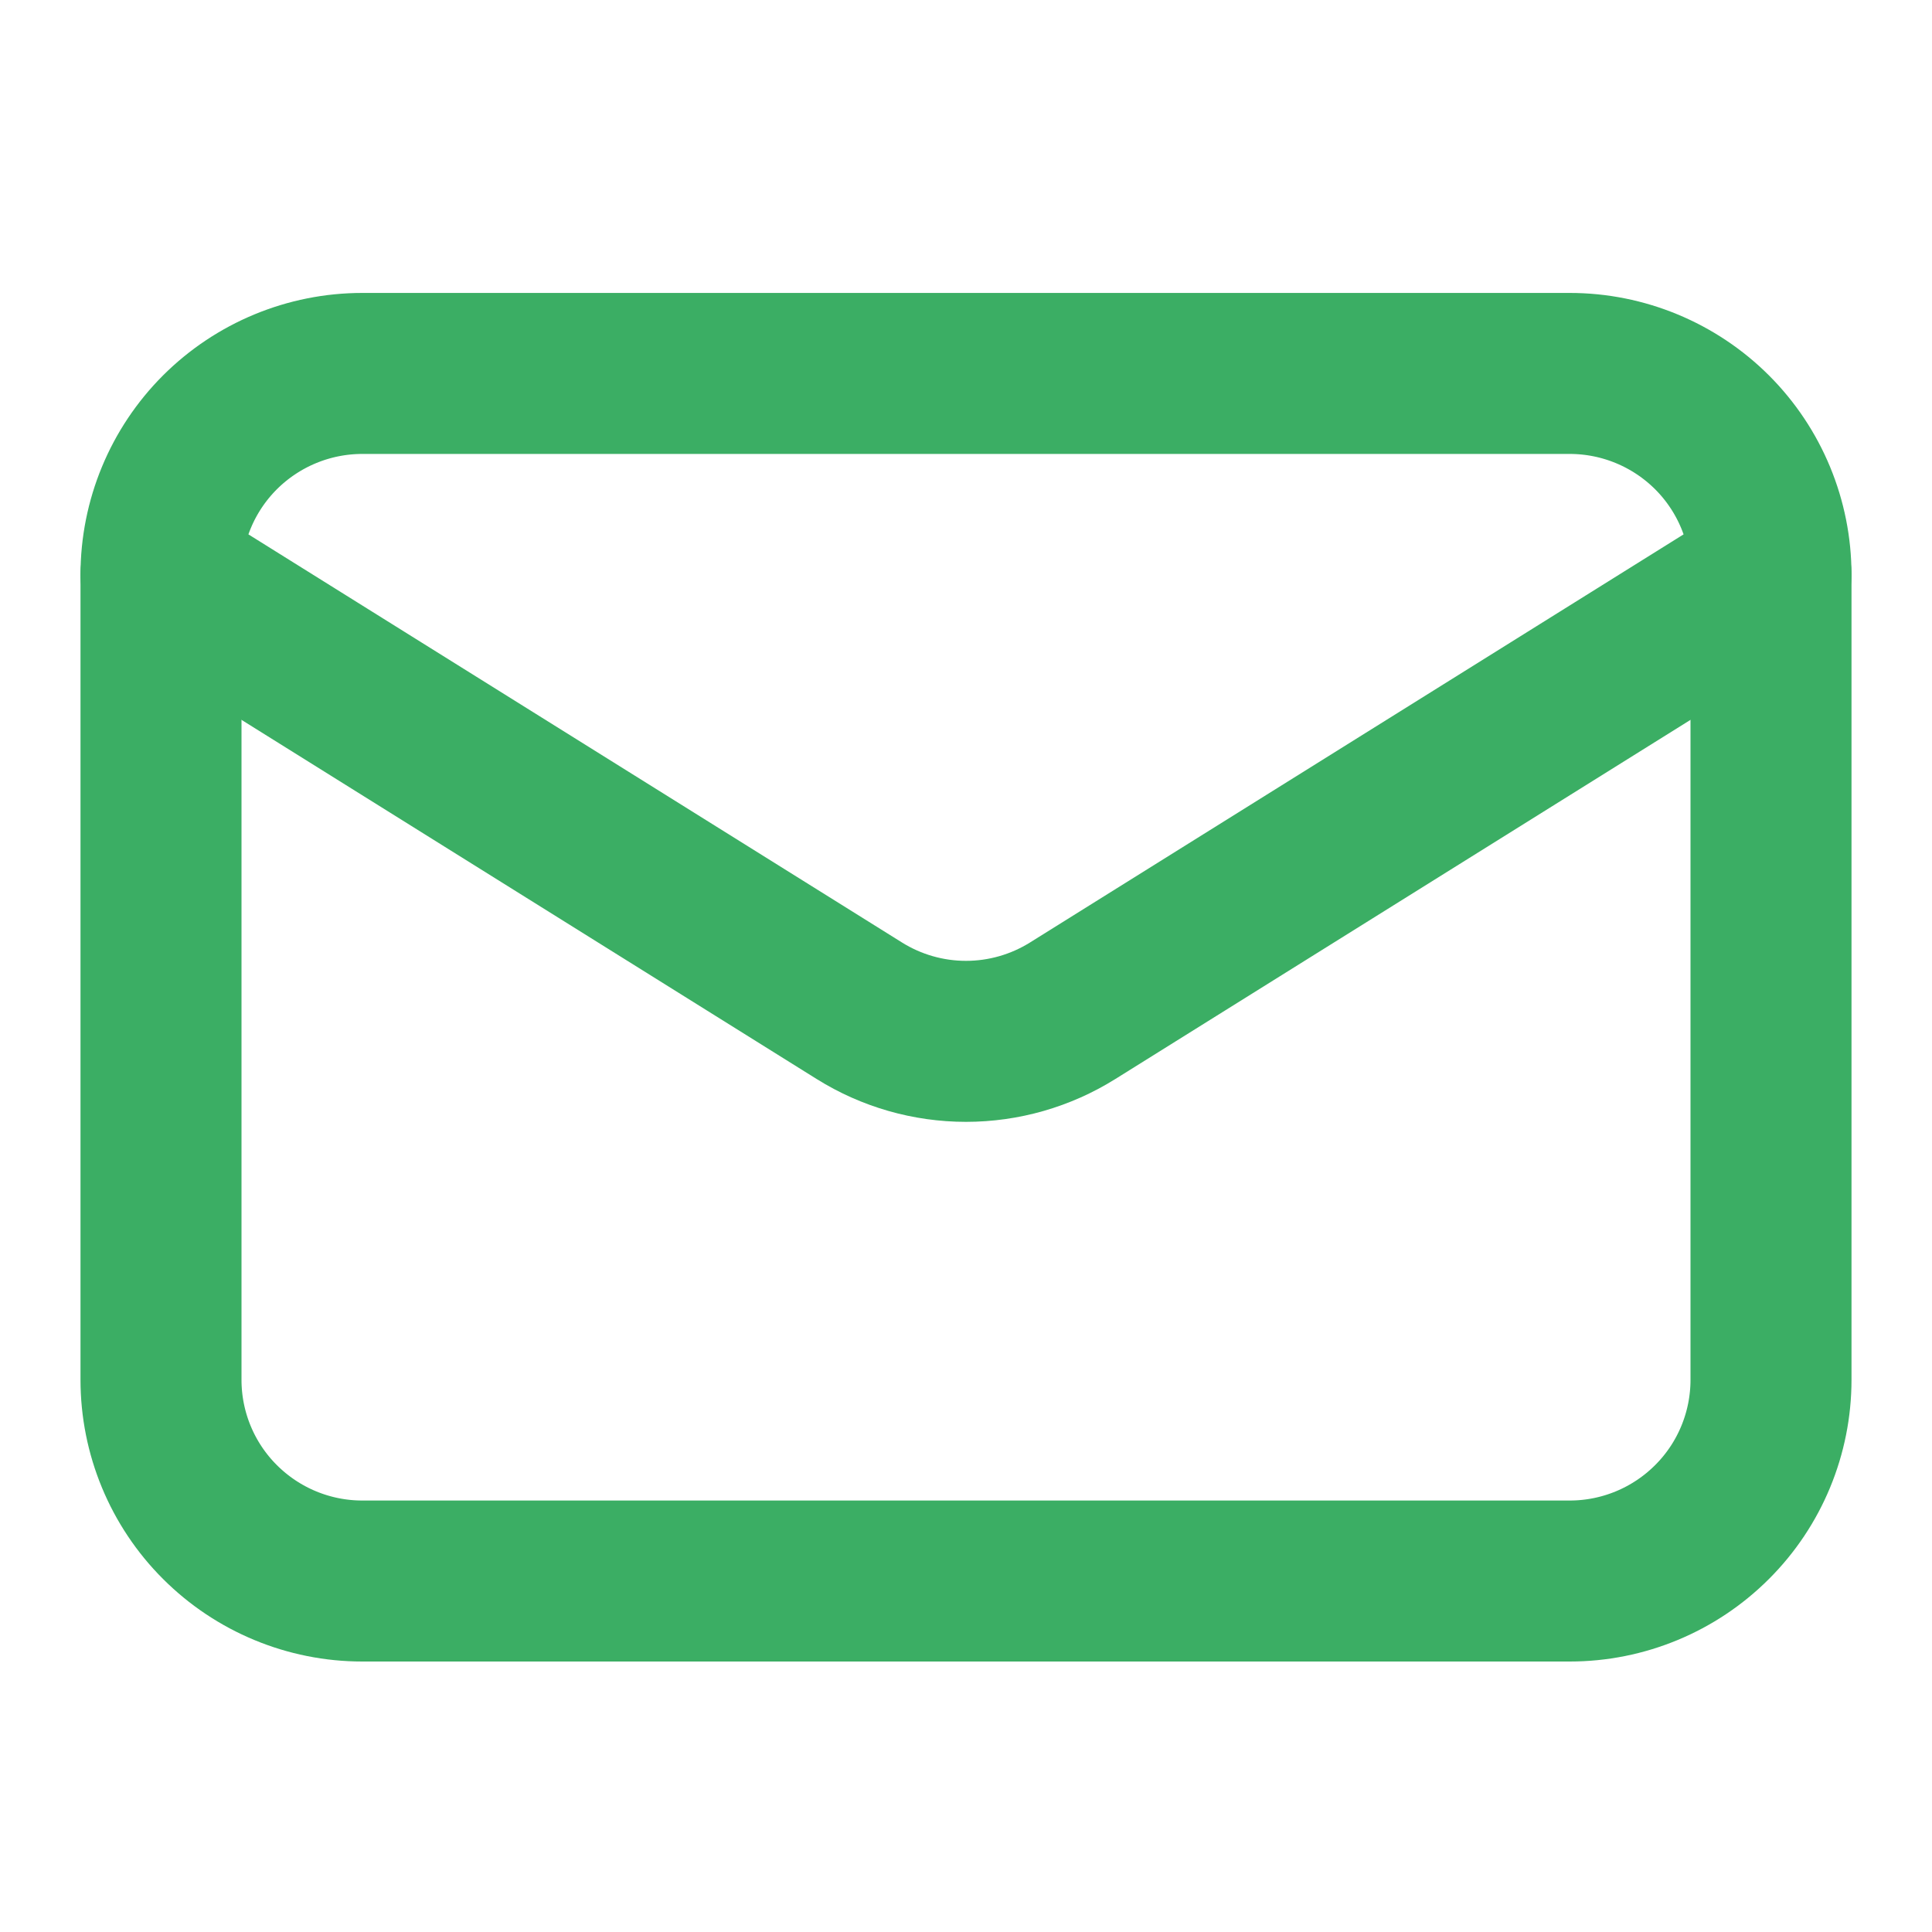 <svg width="24" height="24" viewBox="0 0 24 24" fill="none" xmlns="http://www.w3.org/2000/svg">
<path d="M22 7.14V17.14C22 17.803 21.737 18.439 21.268 18.907C20.799 19.376 20.163 19.64 19.5 19.64H4.5C3.837 19.64 3.201 19.376 2.732 18.907C2.263 18.439 2 17.803 2 17.14V7.14" stroke="#3BAE64" stroke-width="2" stroke-linecap="round" stroke-linejoin="round"/>
<path d="M22 7.139C22 6.476 21.737 5.84 21.268 5.371C20.799 4.903 20.163 4.639 19.5 4.639H4.5C3.837 4.639 3.201 4.903 2.732 5.371C2.263 5.84 2 6.476 2 7.139L10.675 12.556C11.072 12.804 11.531 12.936 12 12.936C12.469 12.936 12.928 12.804 13.325 12.556L22 7.139Z" stroke="#3BAE64" stroke-width="2" stroke-linecap="round" stroke-linejoin="round"/>
</svg>
